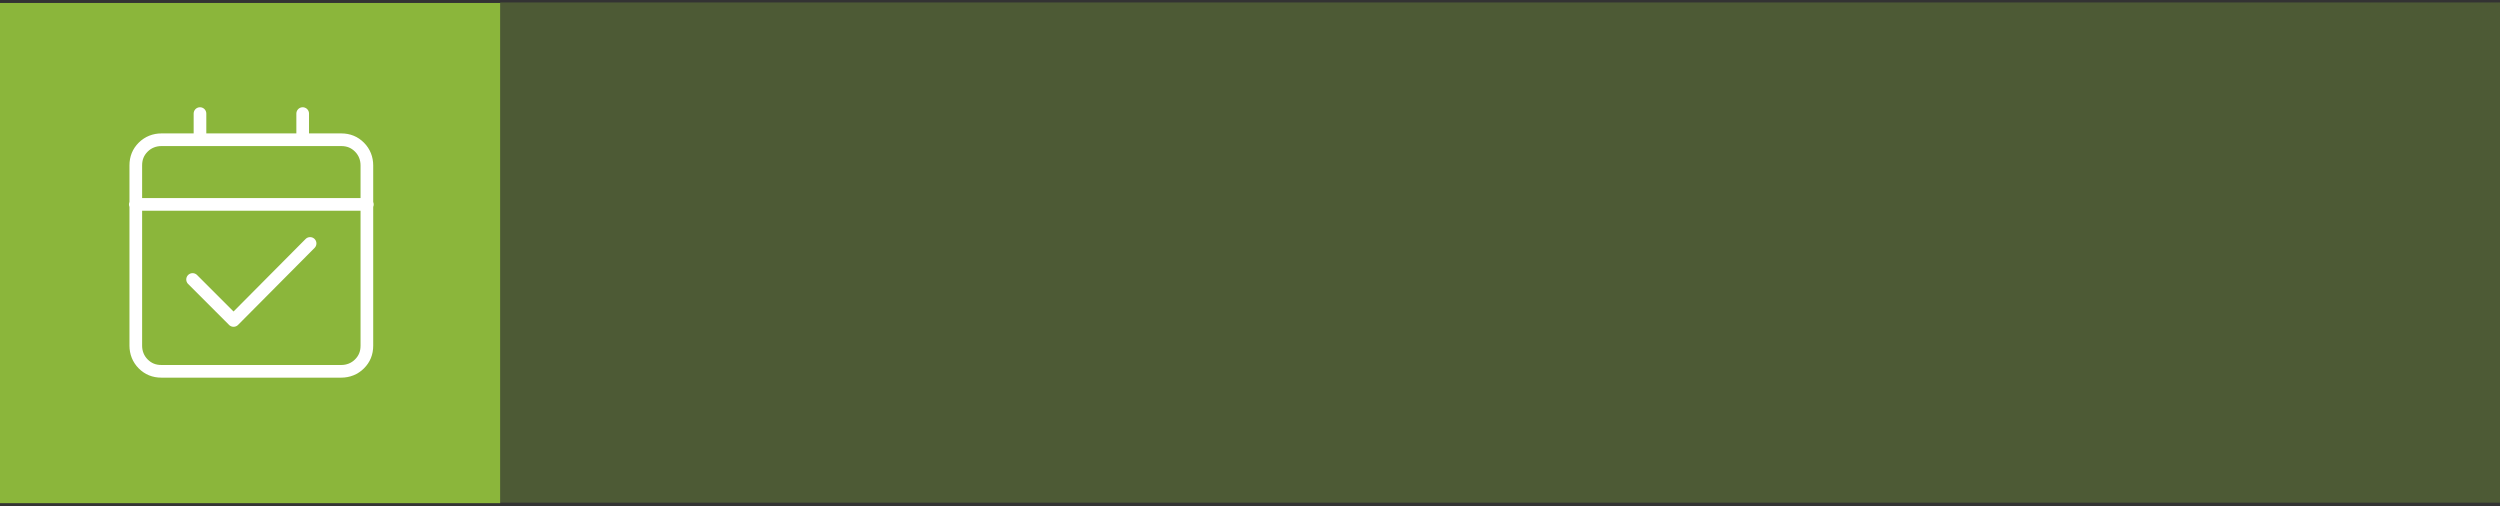 <?xml version="1.0" encoding="UTF-8"?>
<!-- Generator: Adobe Illustrator 24.1.1, SVG Export Plug-In . SVG Version: 6.00 Build 0)  -->
<svg xmlns="http://www.w3.org/2000/svg" xmlns:xlink="http://www.w3.org/1999/xlink" version="1.1" id="Ebene_1" x="0px" y="0px" viewBox="0 0 506.3 102.5" style="enable-background:new 0 0 506.3 102.5;" xml:space="preserve">
<rect x="0" y="0" width="506.3" height="102.5" fill="#333333" stroke="none"/>
<style type="text/css">
	.st0{fill:#8BB63B;}
	.st1{fill:none;stroke:#FFFFFF;stroke-width:2.563;stroke-linecap:round;stroke-linejoin:round;}
	.st2{opacity:0.3;fill:#8BB63B;}
</style>
<g>
	<rect y="0.6" class="st0" width="101.3" height="101.3"></rect>
	<g id="Ebene_3">
		<g>
			<path class="st1" d="M61.3,28.3h7.8c1.5,0,2.7,0.5,3.7,1.5c1,1,1.5,2.3,1.5,3.7V70c0,1.5-0.5,2.7-1.5,3.7c-1,1-2.3,1.5-3.7,1.5     H32.7c-1.5,0-2.7-0.5-3.7-1.5s-1.5-2.3-1.5-3.7V33.5c0-1.5,0.5-2.7,1.5-3.7s2.3-1.5,3.7-1.5h7.8V23 M40.5,28.3h20.8V23      M74.4,41.4h-47 M62.8,49.3L47.3,64.9l-8.3-8.3"></path>
		</g>
	</g>
</g>
<rect x="101.3" y="0.5" class="st2" width="405" height="101.3"></rect>
</svg>
